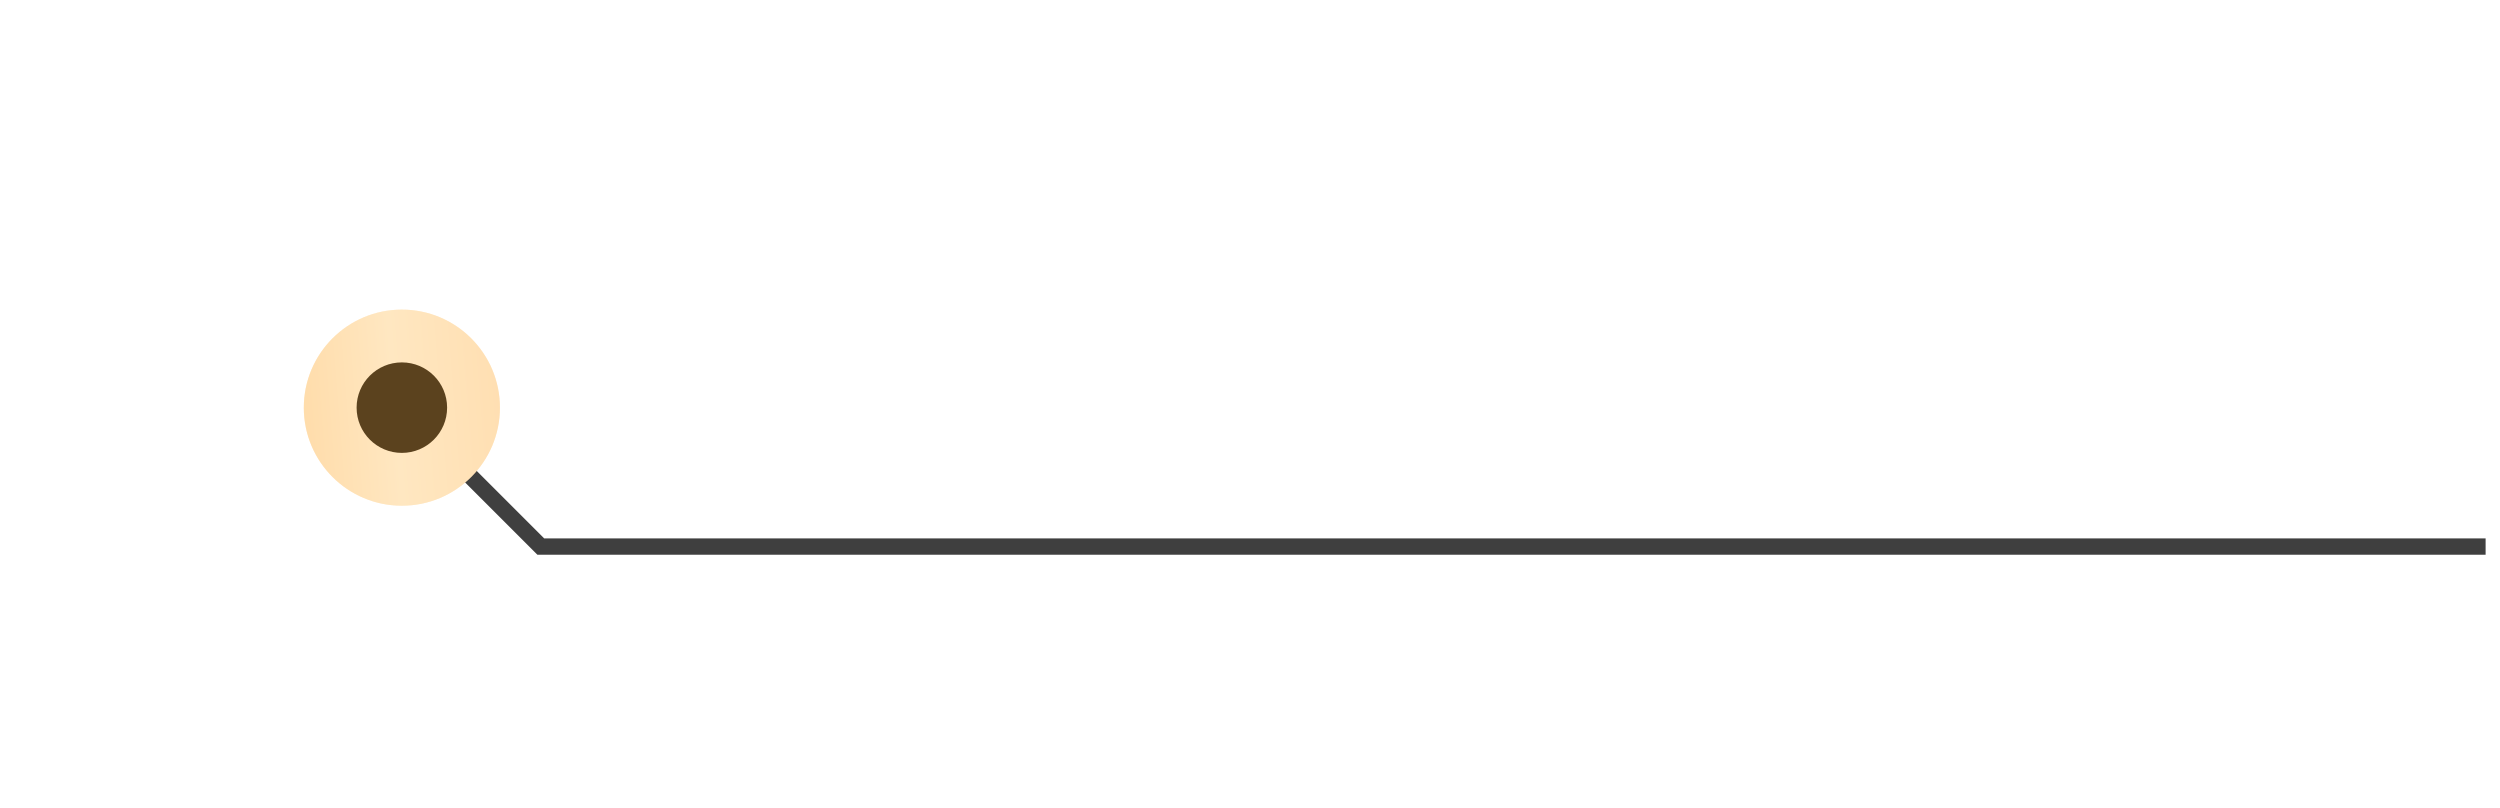 <?xml version="1.0" encoding="UTF-8"?> <svg xmlns="http://www.w3.org/2000/svg" width="167" height="54" viewBox="0 0 167 54" fill="none"> <path d="M26.299 26.686L36.125 36.511H166.039" stroke="#3F3F3F" stroke-width="1.092"></path> <g opacity="0.4" filter="url(#filter0_f_97_4)"> <circle cx="26.845" cy="27.232" r="6.55" fill="url(#paint0_linear_97_4)"></circle> </g> <circle cx="26.845" cy="27.232" r="6.55" fill="url(#paint1_linear_97_4)"></circle> <g filter="url(#filter1_i_97_4)"> <circle cx="26.844" cy="27.231" r="3.023" fill="#5B421E"></circle> </g> <defs> <filter id="filter0_f_97_4" x="0.332" y="0.719" width="53.026" height="53.026" filterUnits="userSpaceOnUse" color-interpolation-filters="sRGB"> <feFlood flood-opacity="0" result="BackgroundImageFix"></feFlood> <feBlend mode="normal" in="SourceGraphic" in2="BackgroundImageFix" result="shape"></feBlend> <feGaussianBlur stdDeviation="9.981" result="effect1_foregroundBlur_97_4"></feGaussianBlur> </filter> <filter id="filter1_i_97_4" x="23.821" y="24.208" width="6.046" height="6.046" filterUnits="userSpaceOnUse" color-interpolation-filters="sRGB"> <feFlood flood-opacity="0" result="BackgroundImageFix"></feFlood> <feBlend mode="normal" in="SourceGraphic" in2="BackgroundImageFix" result="shape"></feBlend> <feColorMatrix in="SourceAlpha" type="matrix" values="0 0 0 0 0 0 0 0 0 0 0 0 0 0 0 0 0 0 127 0" result="hardAlpha"></feColorMatrix> <feOffset></feOffset> <feGaussianBlur stdDeviation="2.745"></feGaussianBlur> <feComposite in2="hardAlpha" operator="arithmetic" k2="-1" k3="1"></feComposite> <feColorMatrix type="matrix" values="0 0 0 0 1 0 0 0 0 1 0 0 0 0 1 0 0 0 0.25 0"></feColorMatrix> <feBlend mode="normal" in2="shape" result="effect1_innerShadow_97_4"></feBlend> </filter> <linearGradient id="paint0_linear_97_4" x1="32.918" y1="20.682" x2="19.555" y2="21.74" gradientUnits="userSpaceOnUse"> <stop stop-color="#FFDFB2"></stop> <stop offset="0.524" stop-color="#FFE7C1"></stop> <stop offset="1" stop-color="#FFDCAA"></stop> </linearGradient> <linearGradient id="paint1_linear_97_4" x1="32.918" y1="20.682" x2="19.555" y2="21.74" gradientUnits="userSpaceOnUse"> <stop stop-color="#FFDFB2"></stop> <stop offset="0.524" stop-color="#FFE7C1"></stop> <stop offset="1" stop-color="#FFDCAA"></stop> </linearGradient> </defs> </svg> 